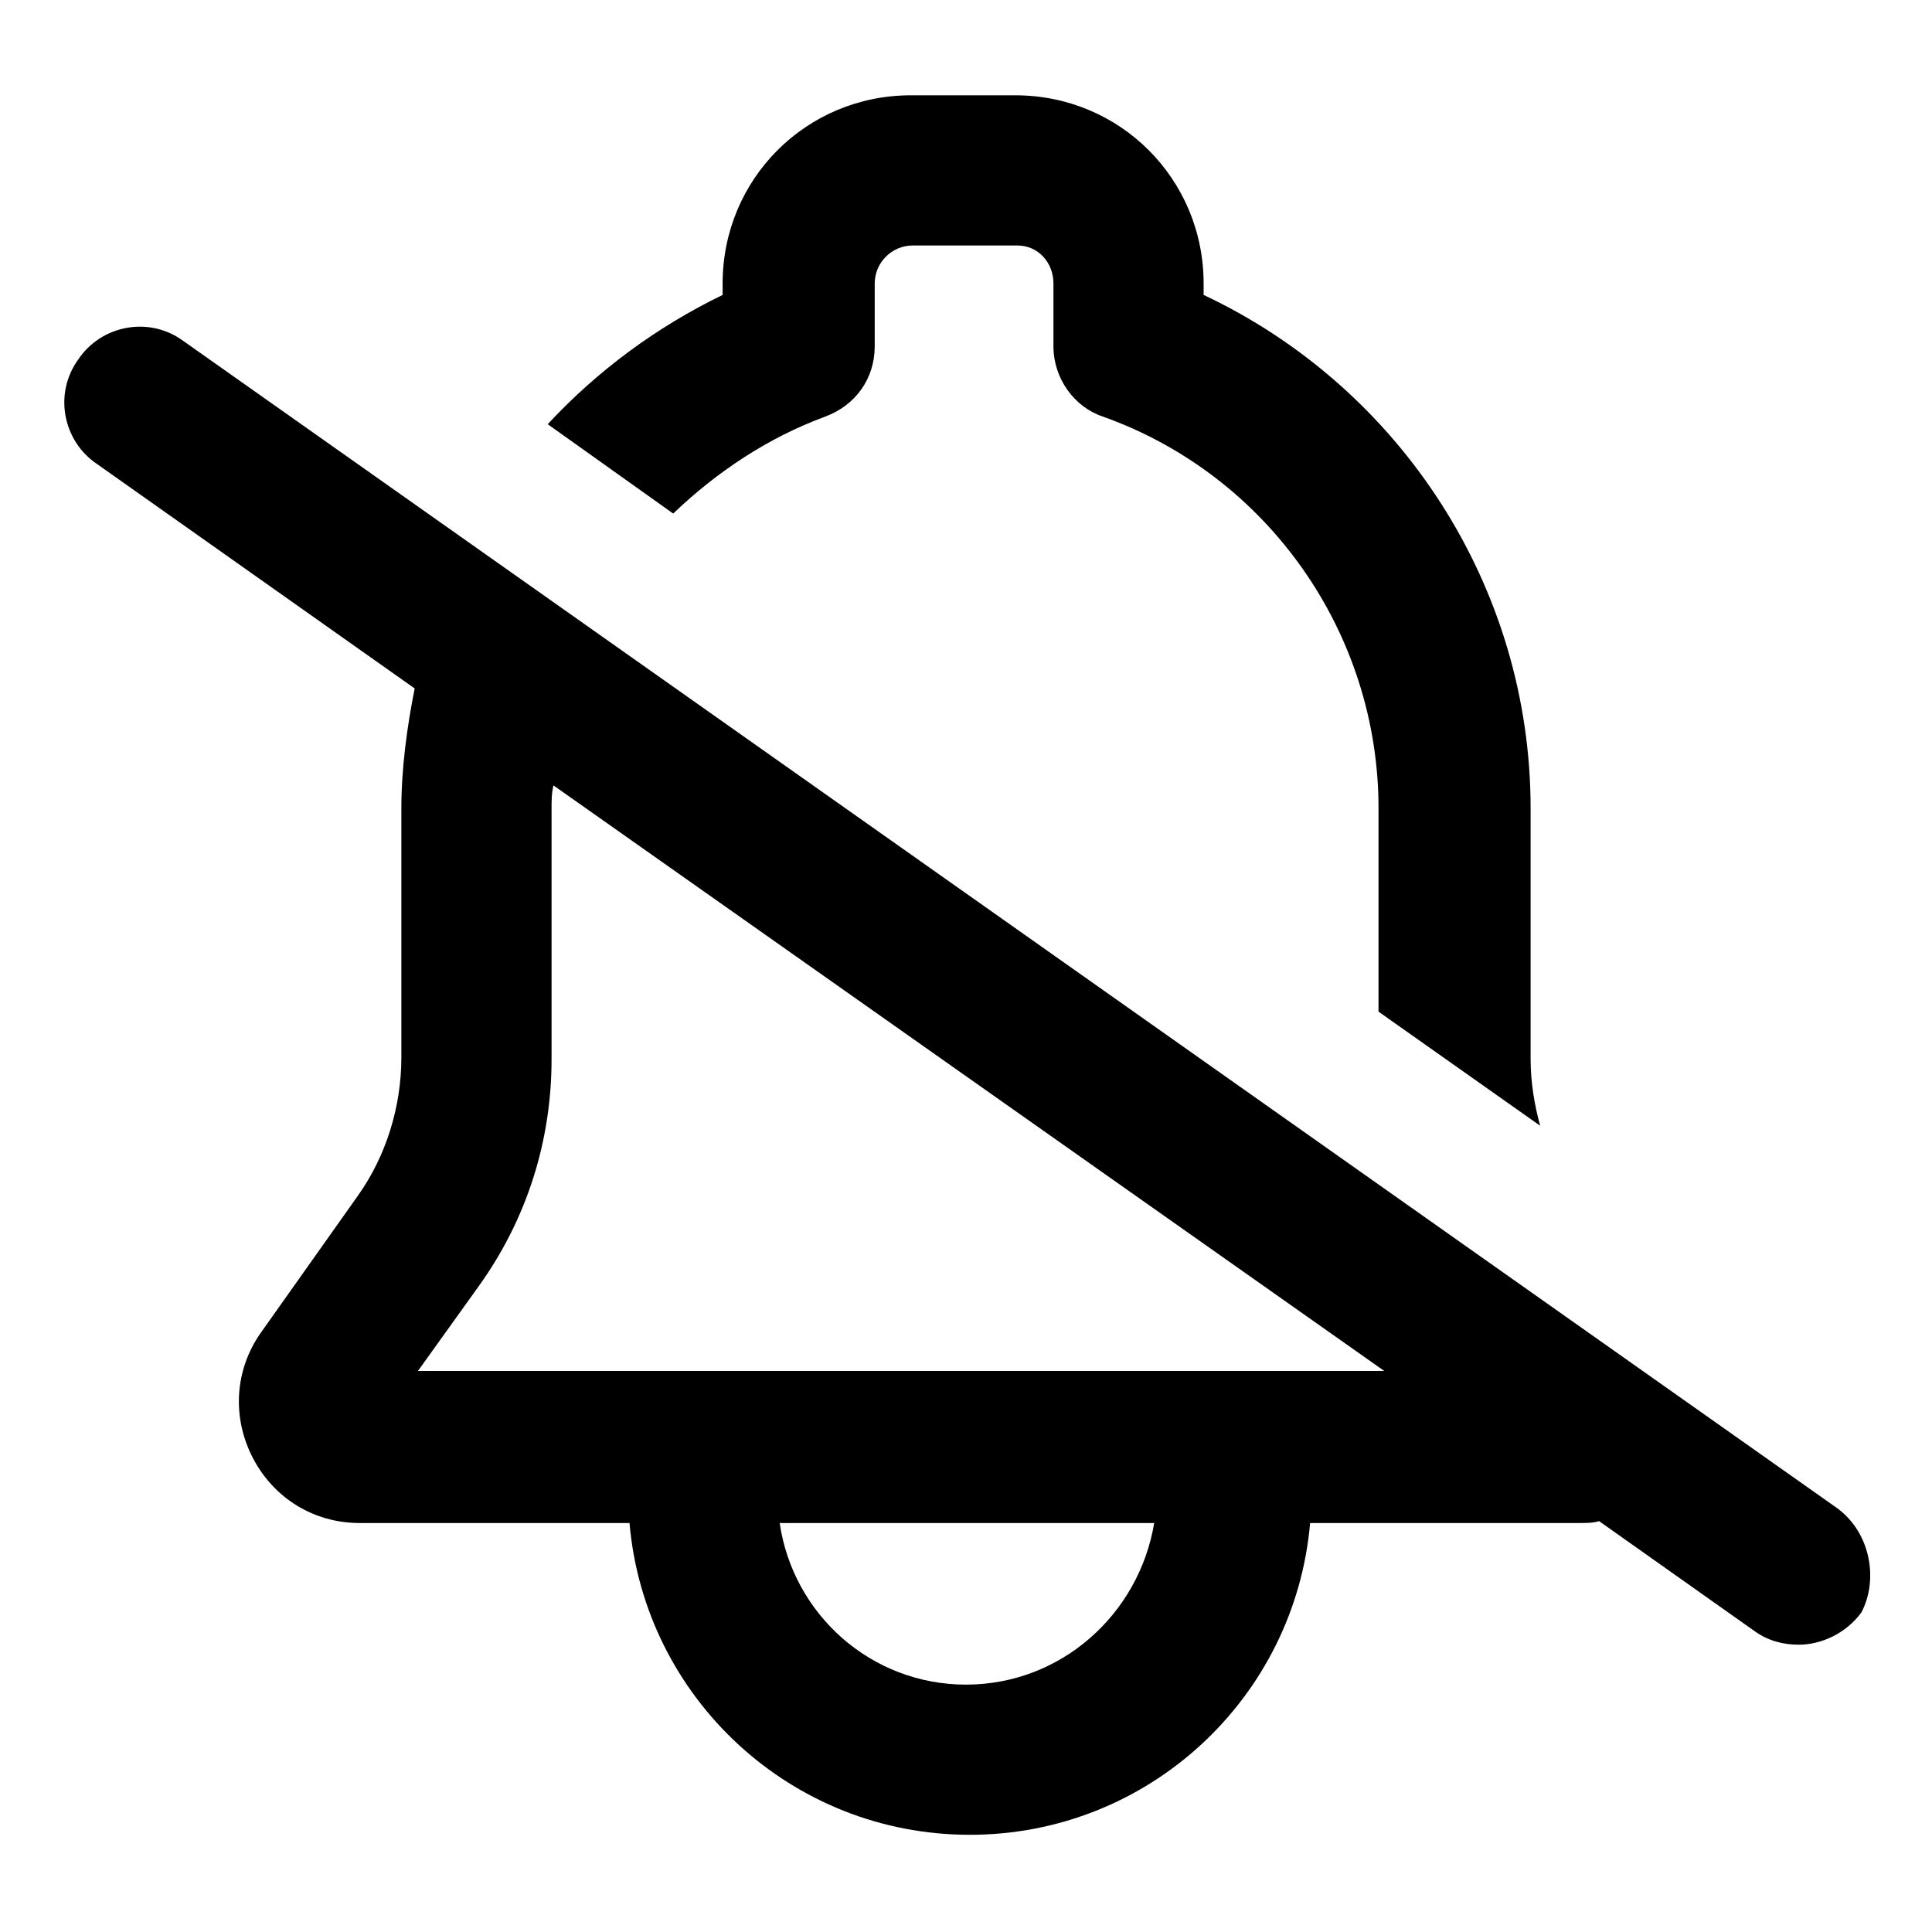 <?xml version="1.0" encoding="UTF-8"?>
<!-- Uploaded to: SVG Repo, www.svgrepo.com, Generator: SVG Repo Mixer Tools -->
<svg fill="#000000" width="800px" height="800px" version="1.1" viewBox="144 144 512 512" xmlns="http://www.w3.org/2000/svg">
 <g>
  <path d="m362.71 254.4c8.062-3.023 13.098-10.078 13.098-18.641v-16.625c0-5.543 4.535-10.078 10.078-10.078h27.711c5.543 0 9.574 4.535 9.574 10.078v16.625c0 8.566 5.543 16.121 13.098 18.641 43.832 15.617 73.051 57.434 73.051 103.79v53.906l42.824 30.23c-1.512-5.543-2.519-11.586-2.519-17.633v-66.504c0-58.441-34.258-111.34-86.656-136.03v-3.023c0-27.711-22.168-49.879-49.879-49.879h-27.711c-27.711 0-49.879 22.168-49.879 49.879v3.023c-17.633 8.566-33.25 20.152-46.352 34.258l33.25 23.68c11.598-11.086 25.199-20.152 40.312-25.695z"/>
  <path d="m630.74 543.59-438.31-309.34c-9.07-6.551-21.664-4.031-27.711 5.039-6.551 9.07-4.031 21.664 5.039 27.711l84.137 59.449c-2.016 10.078-3.527 21.16-3.527 31.738v66c0 13.098-4.031 26.199-11.586 36.777l-25.695 36.273c-7.055 10.078-7.559 22.672-2.016 33.25 5.543 10.578 16.121 17.129 28.215 17.129h71.539c4.031 46.352 42.824 82.625 90.184 82.625 47.359 0 86.152-36.273 90.184-82.625h71.539c1.512 0 3.527 0 5.039-0.504l41.312 29.223c3.527 2.519 7.559 3.527 11.586 3.527 6.047 0 12.594-3.023 16.625-8.566 4.535-8.562 2.519-21.16-6.551-27.707zm-230.74 46.852c-25.191 0-45.848-18.641-49.375-42.824h99.25c-4.031 24.184-24.688 42.824-49.875 42.824zm-145.6-82.625 16.625-23.176c12.594-17.633 19.145-38.289 19.145-59.953v-66.5c0-2.016 0-4.031 0.504-6.047l220.16 155.17h-256.44z"/>
 </g>
</svg>